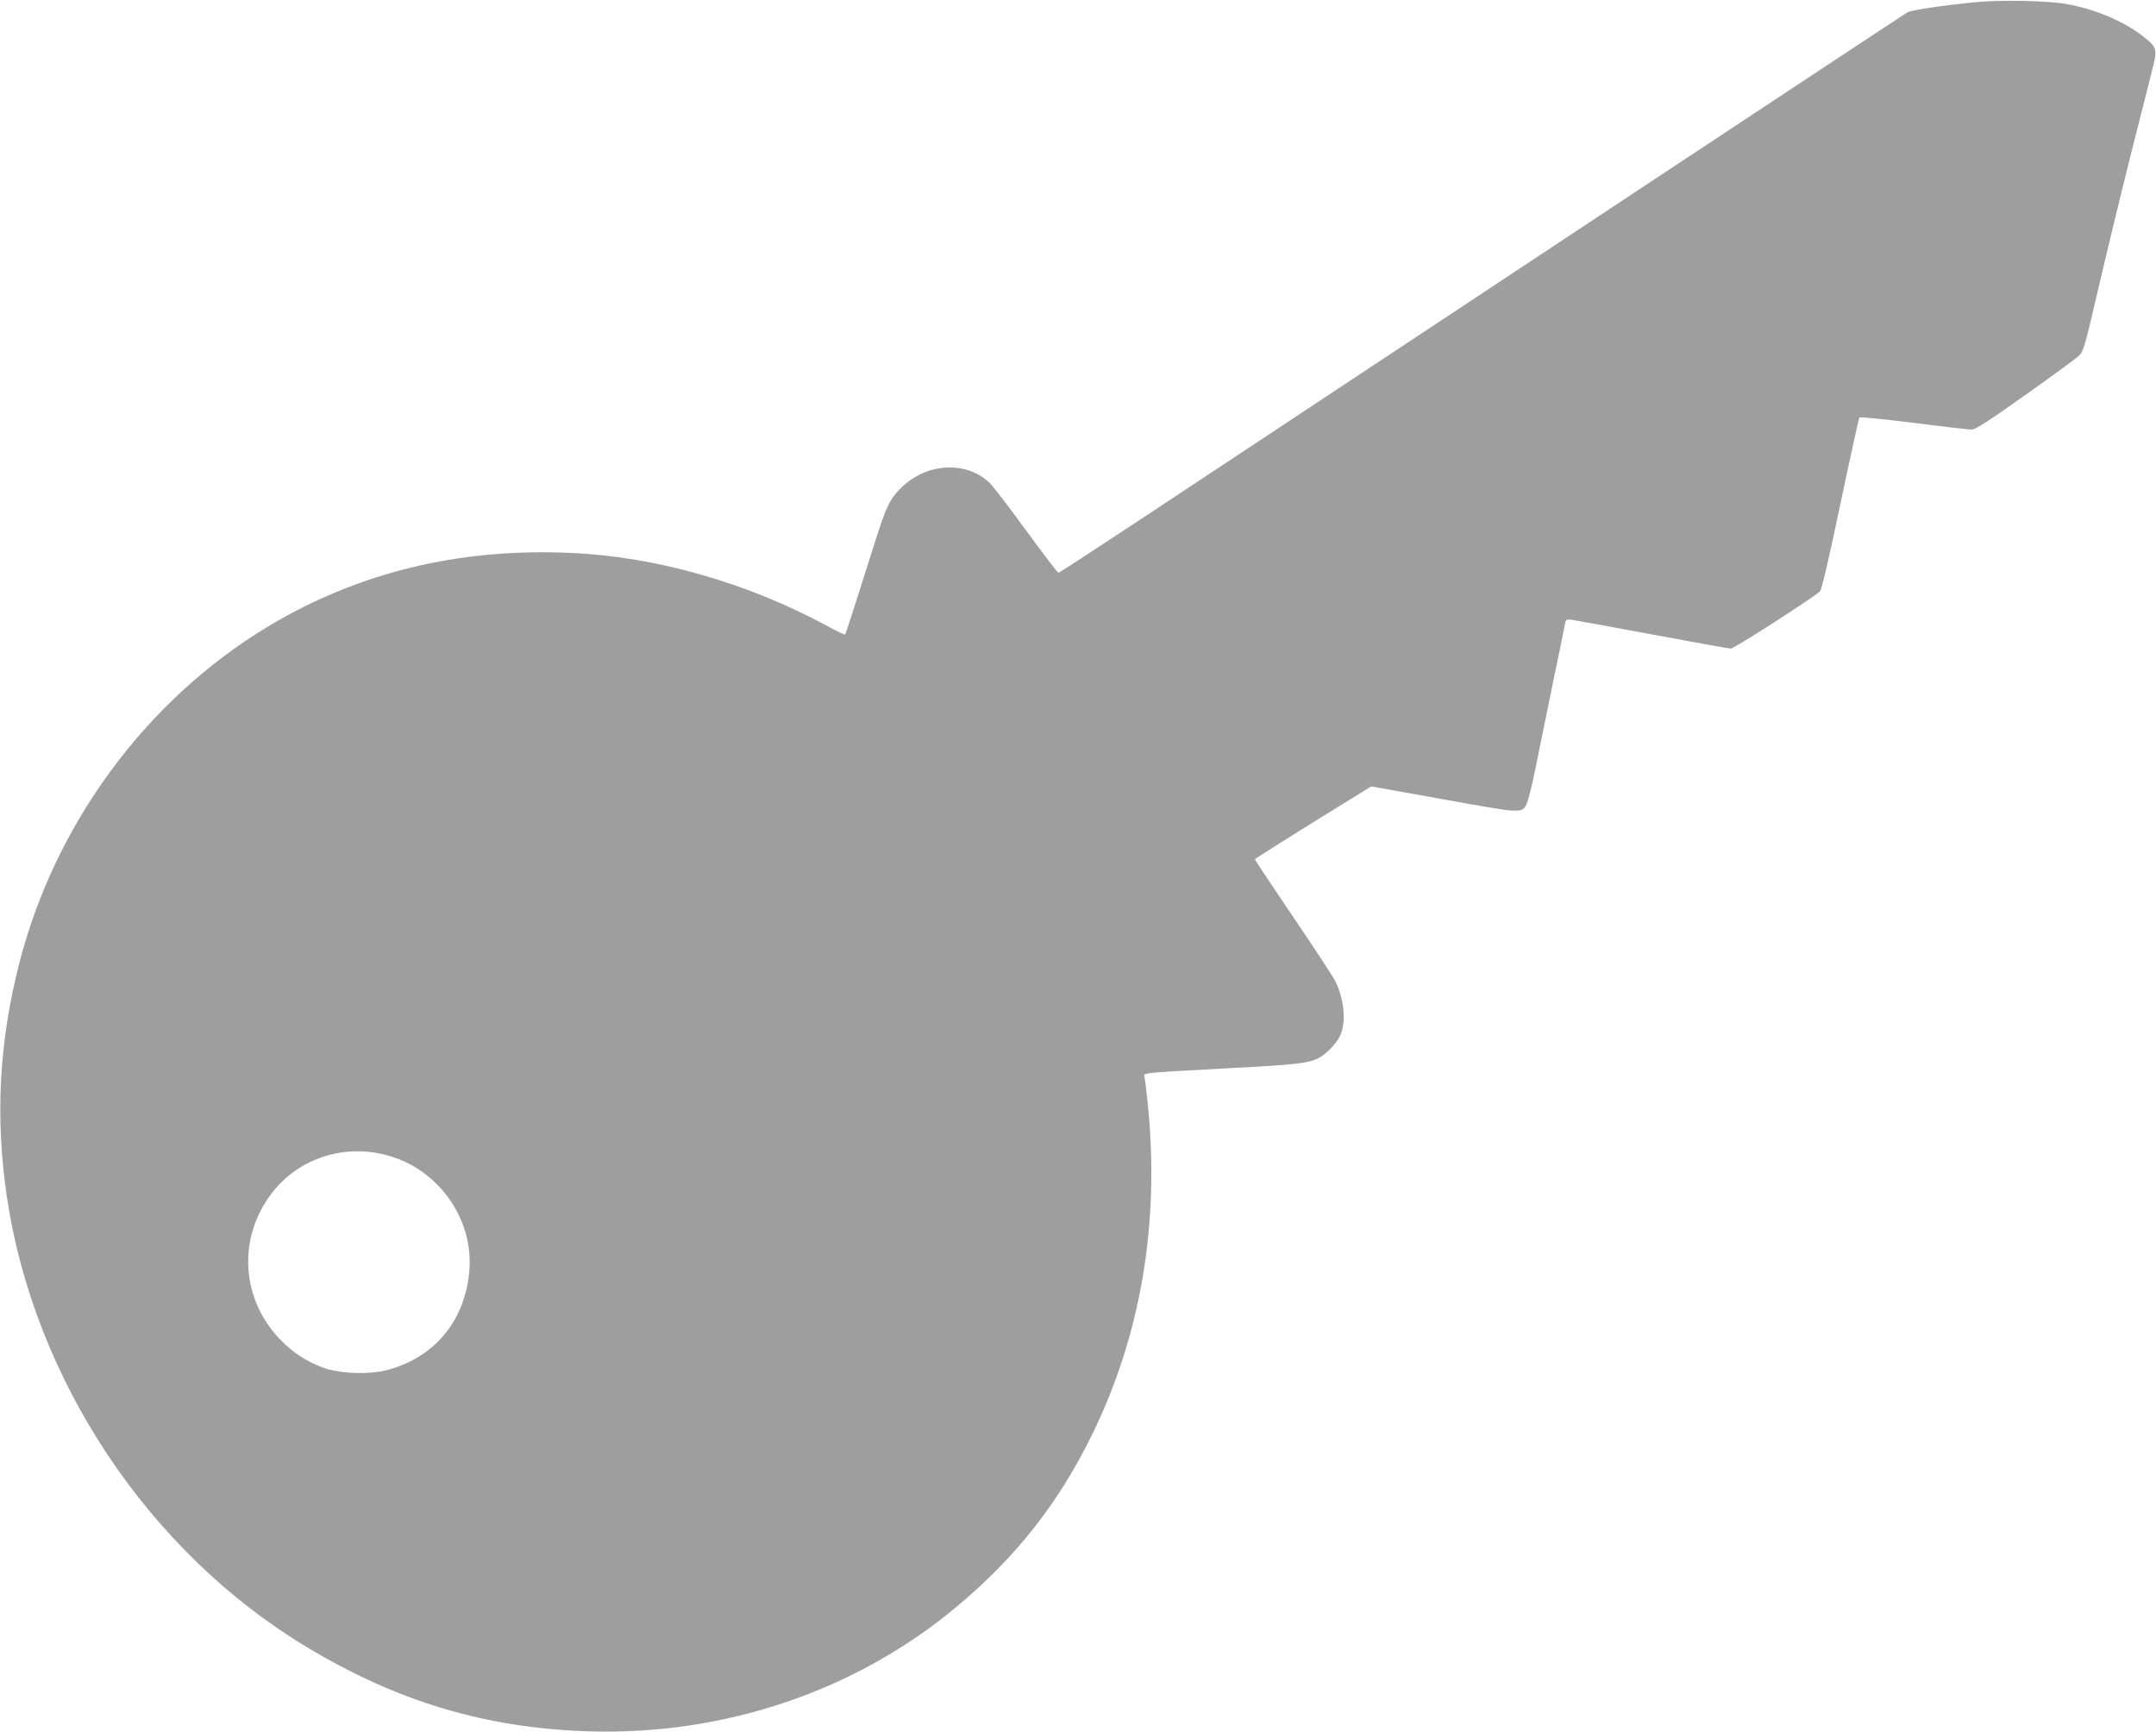 <?xml version="1.0" standalone="no"?>
<!DOCTYPE svg PUBLIC "-//W3C//DTD SVG 20010904//EN"
 "http://www.w3.org/TR/2001/REC-SVG-20010904/DTD/svg10.dtd">
<svg version="1.0" xmlns="http://www.w3.org/2000/svg"
 width="1280pt" height="1028pt" viewBox="0 0 1280 1028"
 preserveAspectRatio="xMidYMid meet">
<g transform="translate(0,1028) scale(0.1,-0.1)"
fill="#9e9e9e" stroke="none">
<path d="M11705 10265 c-185 -19 -356 -45 -380 -58 -17 -8 -2231 -1473 -4516
-2985 -284 -188 -520 -342 -525 -342 -5 0 -90 112 -189 247 -99 136 -197 264
-218 285 -136 132 -368 123 -520 -21 -72 -68 -95 -115 -160 -321 -125 -395
-175 -552 -180 -556 -2 -3 -47 18 -98 46 -475 259 -1022 416 -1530 438 -668
30 -1267 -117 -1803 -440 -718 -434 -1258 -1166 -1471 -1993 -120 -470 -144
-912 -75 -1384 161 -1091 842 -2114 1783 -2679 537 -323 1063 -480 1672 -499
806 -25 1588 240 2186 741 350 293 600 609 798 1011 294 595 408 1265 335
1975 -8 80 -17 152 -20 162 -6 20 -1 20 516 48 385 20 459 29 520 60 42 22
102 83 124 128 40 79 28 220 -28 331 -14 27 -127 199 -251 382 -124 183 -225
335 -225 338 0 3 156 102 346 220 l345 213 430 -77 c466 -84 464 -84 492 -28
8 15 29 98 47 183 17 85 63 308 101 495 39 187 74 358 78 380 6 37 9 40 36 37
17 -2 233 -41 482 -88 248 -46 459 -84 469 -84 19 0 503 311 529 340 11 12 52
189 122 522 58 276 109 506 112 510 4 4 148 -10 321 -32 173 -22 329 -40 345
-40 23 0 98 48 320 206 160 113 303 218 319 234 26 25 35 59 117 411 49 211
137 573 195 804 59 231 116 457 127 502 25 100 21 114 -58 176 -115 90 -284
162 -455 193 -118 21 -405 26 -565 9z m-9413 -6841 c304 -78 517 -371 495
-679 -22 -298 -201 -519 -483 -596 -109 -30 -288 -24 -386 13 -99 37 -173 85
-247 159 -240 241 -264 608 -57 877 157 204 422 293 678 226z"/>
</g>
</svg>
